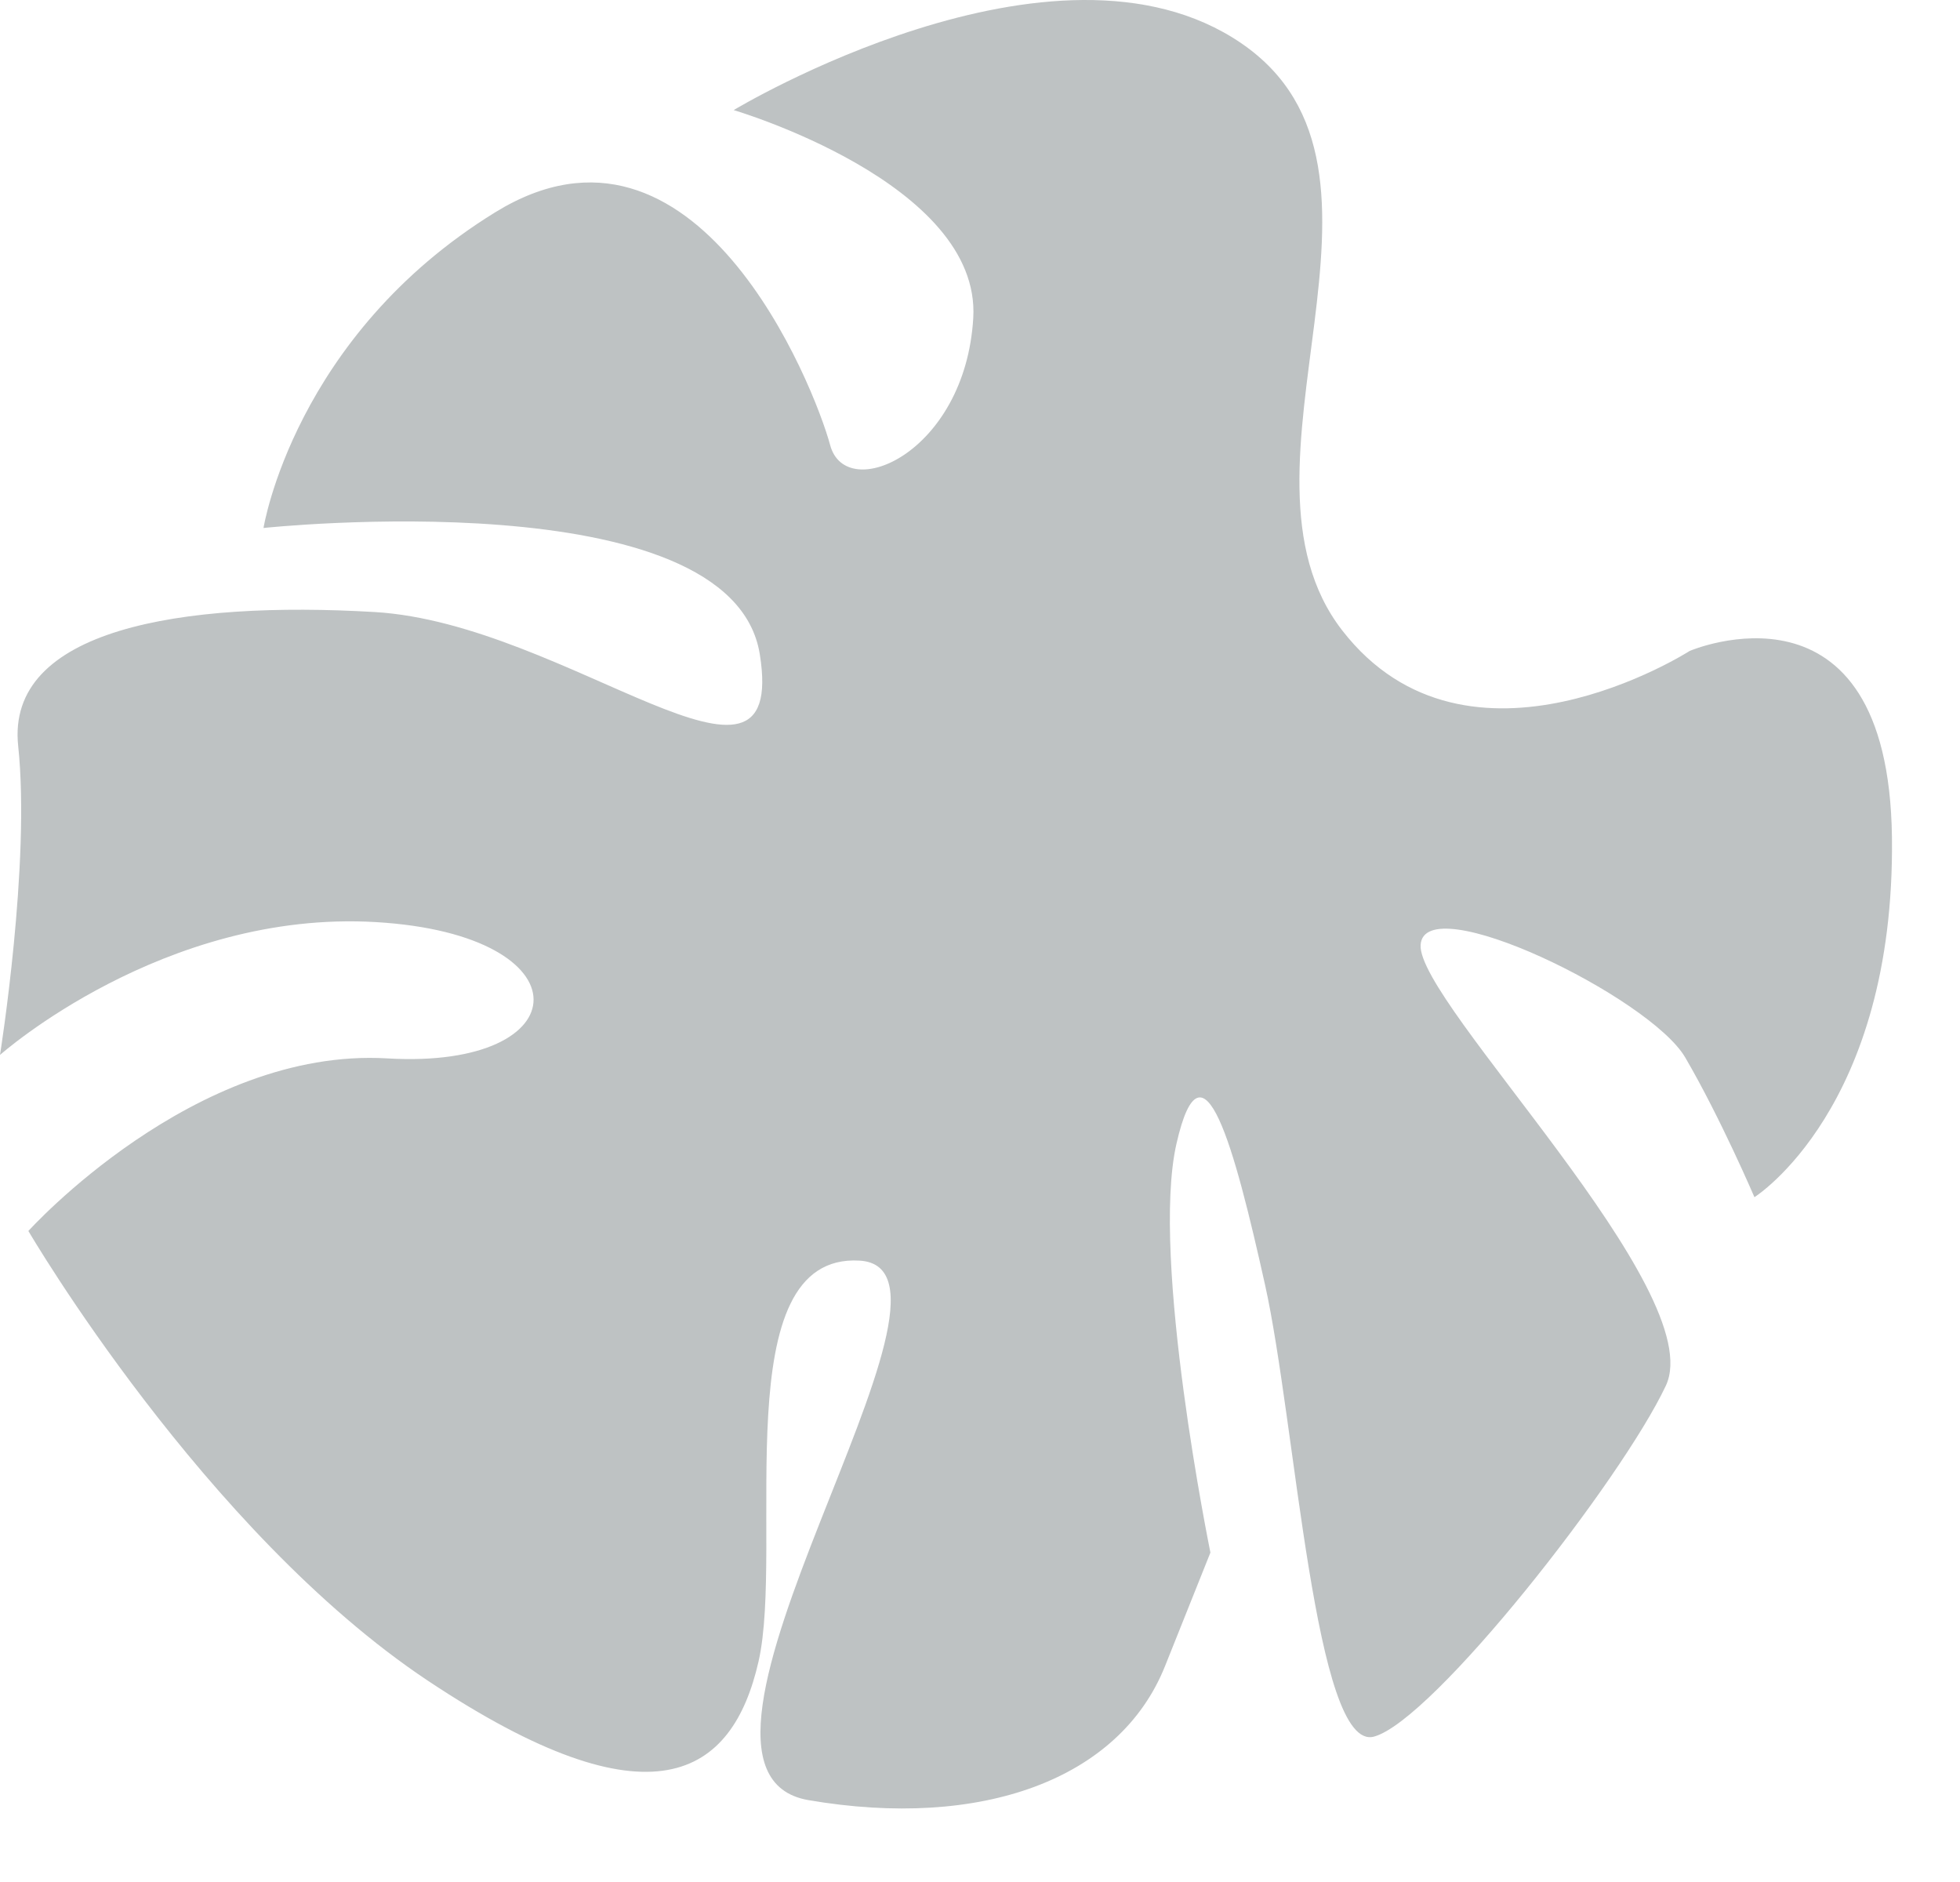 <?xml version="1.0" encoding="utf-8"?>
<svg xmlns="http://www.w3.org/2000/svg" fill="none" height="100%" overflow="visible" preserveAspectRatio="none" style="display: block;" viewBox="0 0 25 24" width="100%">
<path d="M21.552 8.301C21.552 8.301 18.727 10.111 17.12 8.039C15.513 5.968 18.208 2.174 15.832 0.551C13.458 -1.071 9.358 1.404 9.358 1.404C9.358 1.404 12.516 2.332 12.414 4.056C12.312 5.779 10.792 6.431 10.589 5.677C10.386 4.924 8.88 1.129 6.317 2.707C3.753 4.286 3.361 6.733 3.361 6.733C3.361 6.733 9.329 6.097 9.691 8.342C10.053 10.587 7.243 7.951 4.78 7.805C2.318 7.66 0.073 8.022 0.232 9.514C0.391 11.006 0 13.453 0 13.453C0 13.453 2.086 11.599 4.795 11.759C7.503 11.919 7.401 13.643 4.939 13.497C2.477 13.352 0.362 15.698 0.362 15.698C0.362 15.698 2.606 19.536 5.459 21.434C8.313 23.332 9.341 22.652 9.675 21.189C10.008 19.726 9.241 15.974 10.964 16.076C12.688 16.178 8.11 22.578 10.312 22.956C12.513 23.333 14.281 22.696 14.86 21.247C15.439 19.799 15.439 19.799 15.439 19.799C15.439 19.799 14.672 16.048 15.006 14.585C15.339 13.122 15.745 14.629 16.135 16.381C16.526 18.133 16.771 22.348 17.525 22.146C18.278 21.943 20.683 18.873 21.248 17.671C21.813 16.469 18.077 12.79 18.12 12.051C18.164 11.312 21.046 12.717 21.495 13.485C21.944 14.253 22.378 15.267 22.378 15.267C22.378 15.267 24.174 14.138 24.132 10.676C24.087 7.215 21.552 8.301 21.552 8.301Z" fill="#263238" id="Vector" opacity="0.3"/>
</svg>